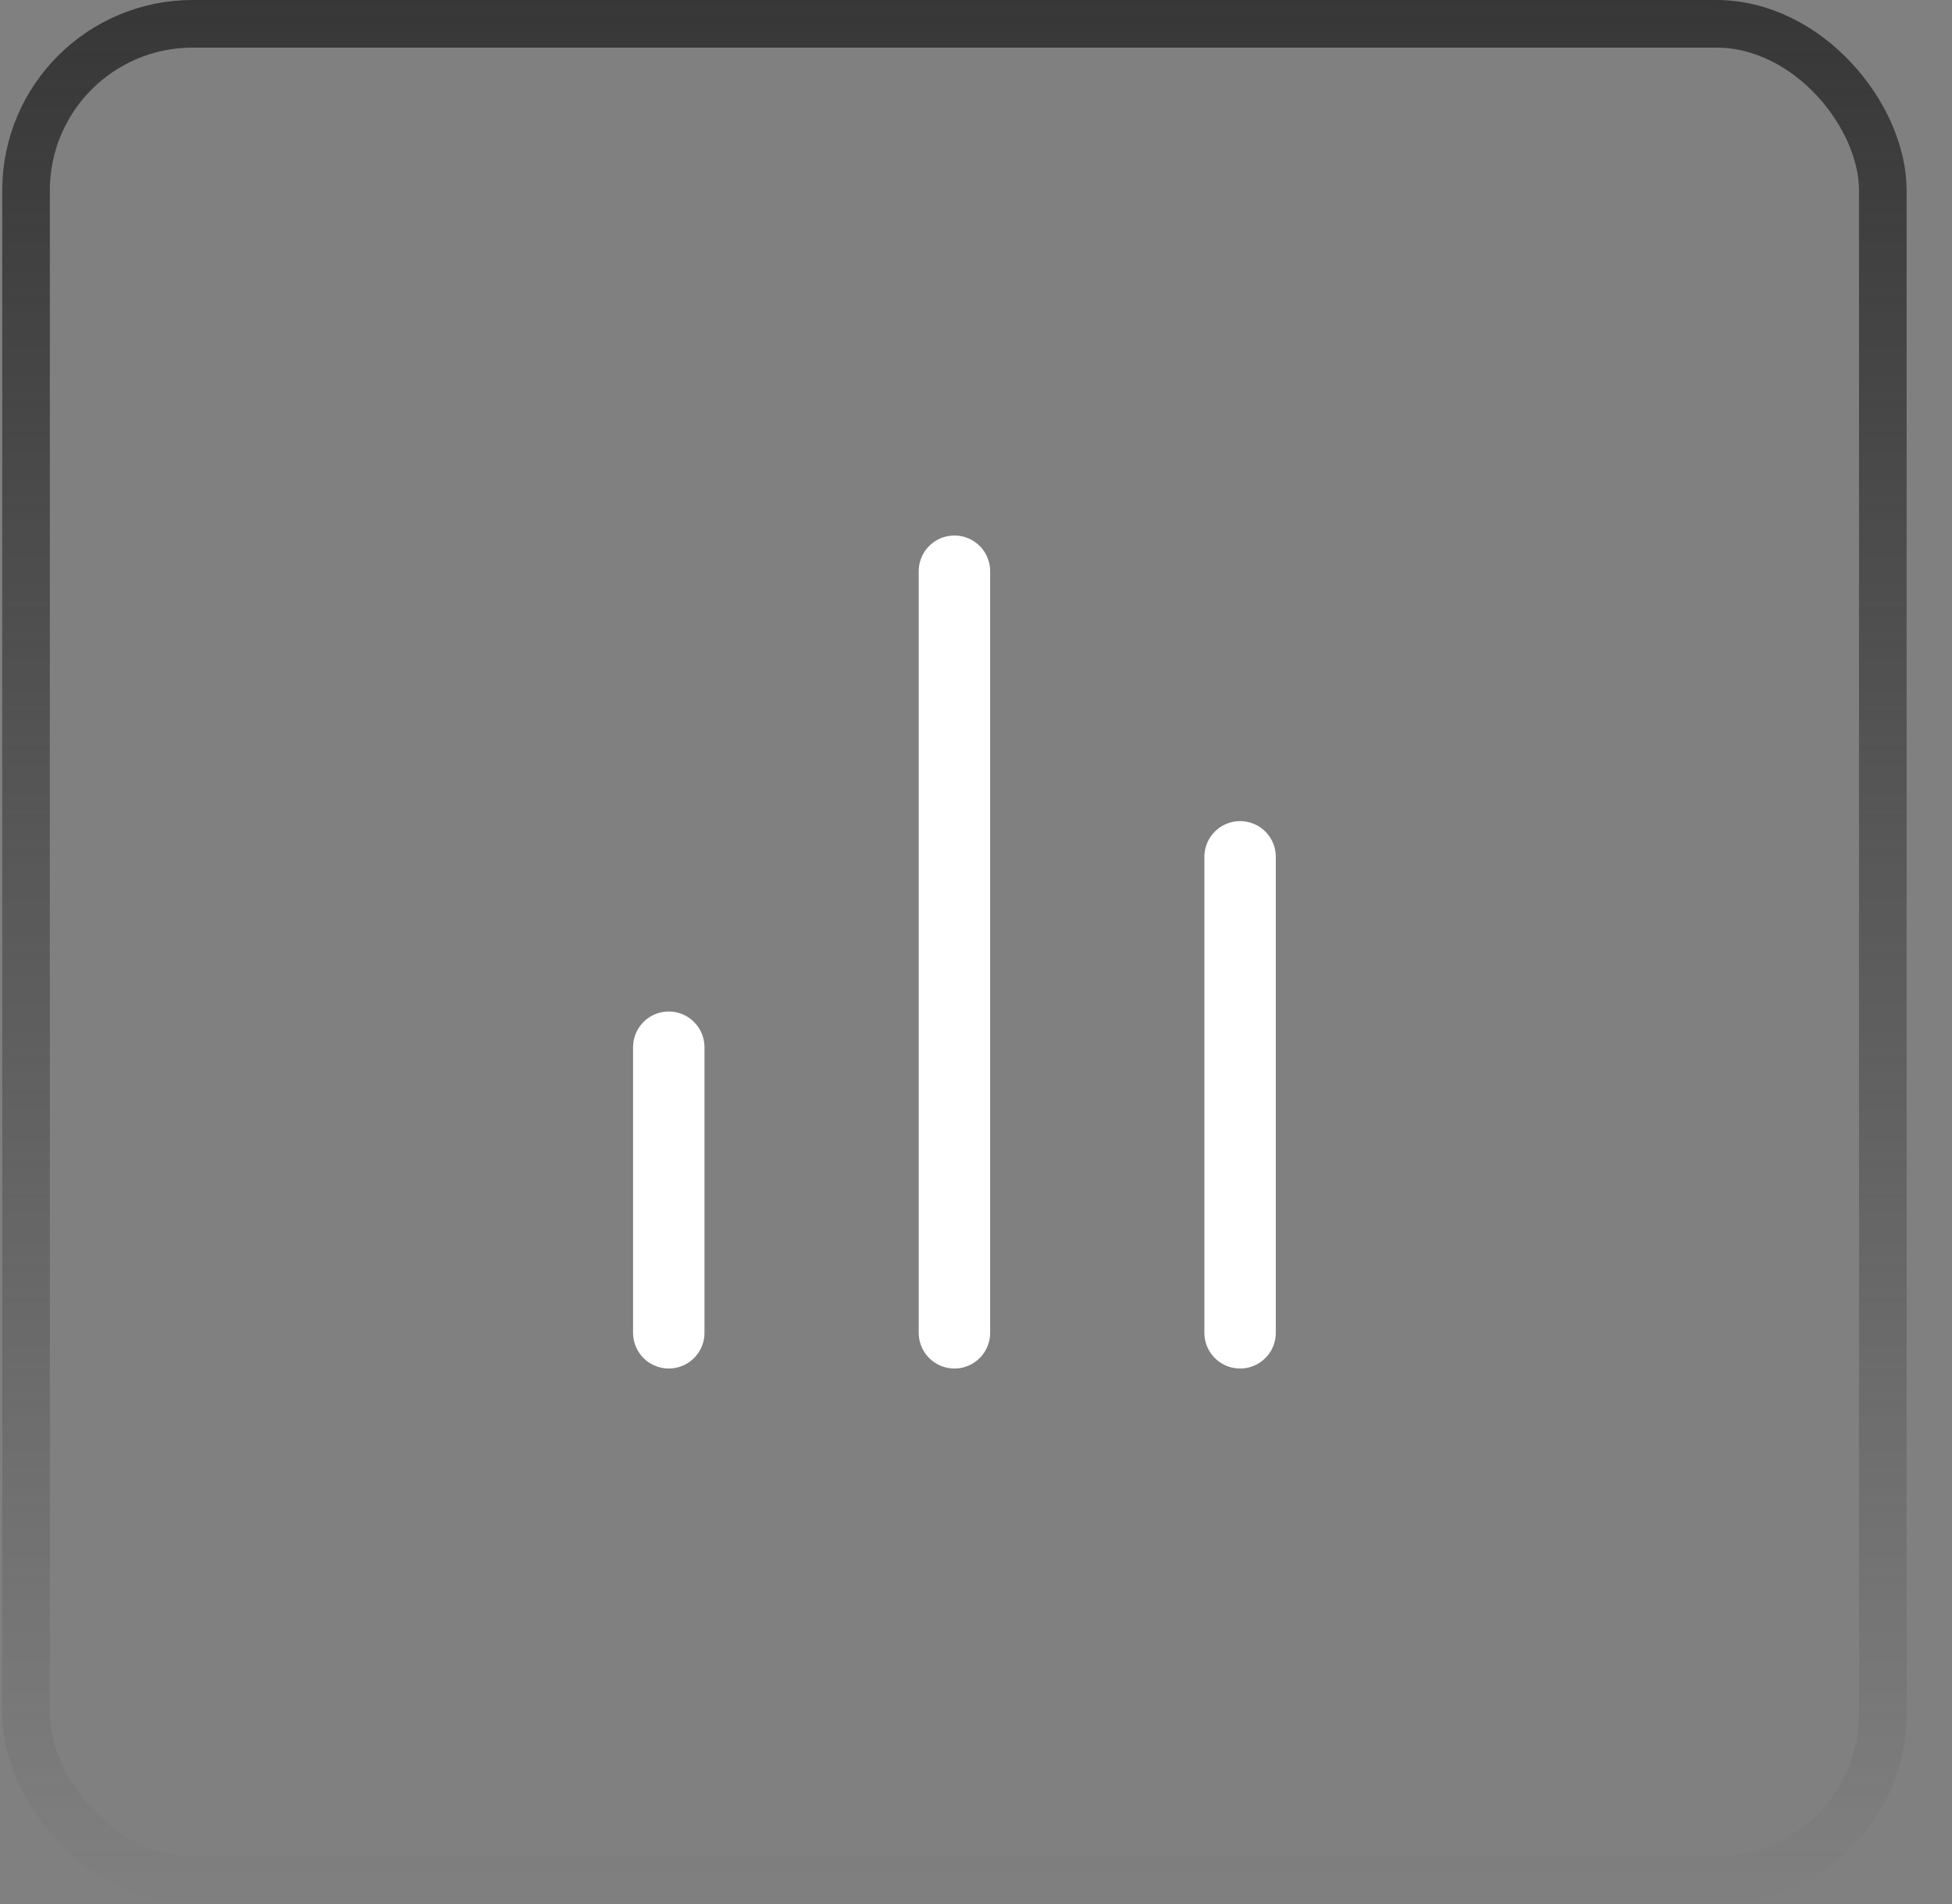 <svg width="41" height="40" viewBox="0 0 41 40" fill="none" xmlns="http://www.w3.org/2000/svg">
<rect x="0" y="0" width="41" height="40" fill="#808080" stroke="none"/>
<rect x="0.547" y="0.5" width="39" height="39" rx="3.5" stroke="url(#paint0_linear_3845_68343)"/>
<g clip-path="url(#clip0_3845_68343)">
<path d="M26.047 28V18" stroke="white" stroke-width="1.5" stroke-linecap="round" stroke-linejoin="round"/>
<path d="M20.047 28V12" stroke="white" stroke-width="1.5" stroke-linecap="round" stroke-linejoin="round"/>
<path d="M14.047 28V22" stroke="white" stroke-width="1.5" stroke-linecap="round" stroke-linejoin="round"/>
</g>
<defs>
<linearGradient id="paint0_linear_3845_68343" x1="20.047" y1="0" x2="20.047" y2="40" gradientUnits="userSpaceOnUse">
<stop stop-color="#373737"/>
<stop offset="1" stop-color="#373737" stop-opacity="0"/>
</linearGradient>
<clipPath id="clip0_3845_68343">
<rect width="24" height="24" fill="white" transform="translate(8.047 8)"/>
</clipPath>
</defs>
</svg>

